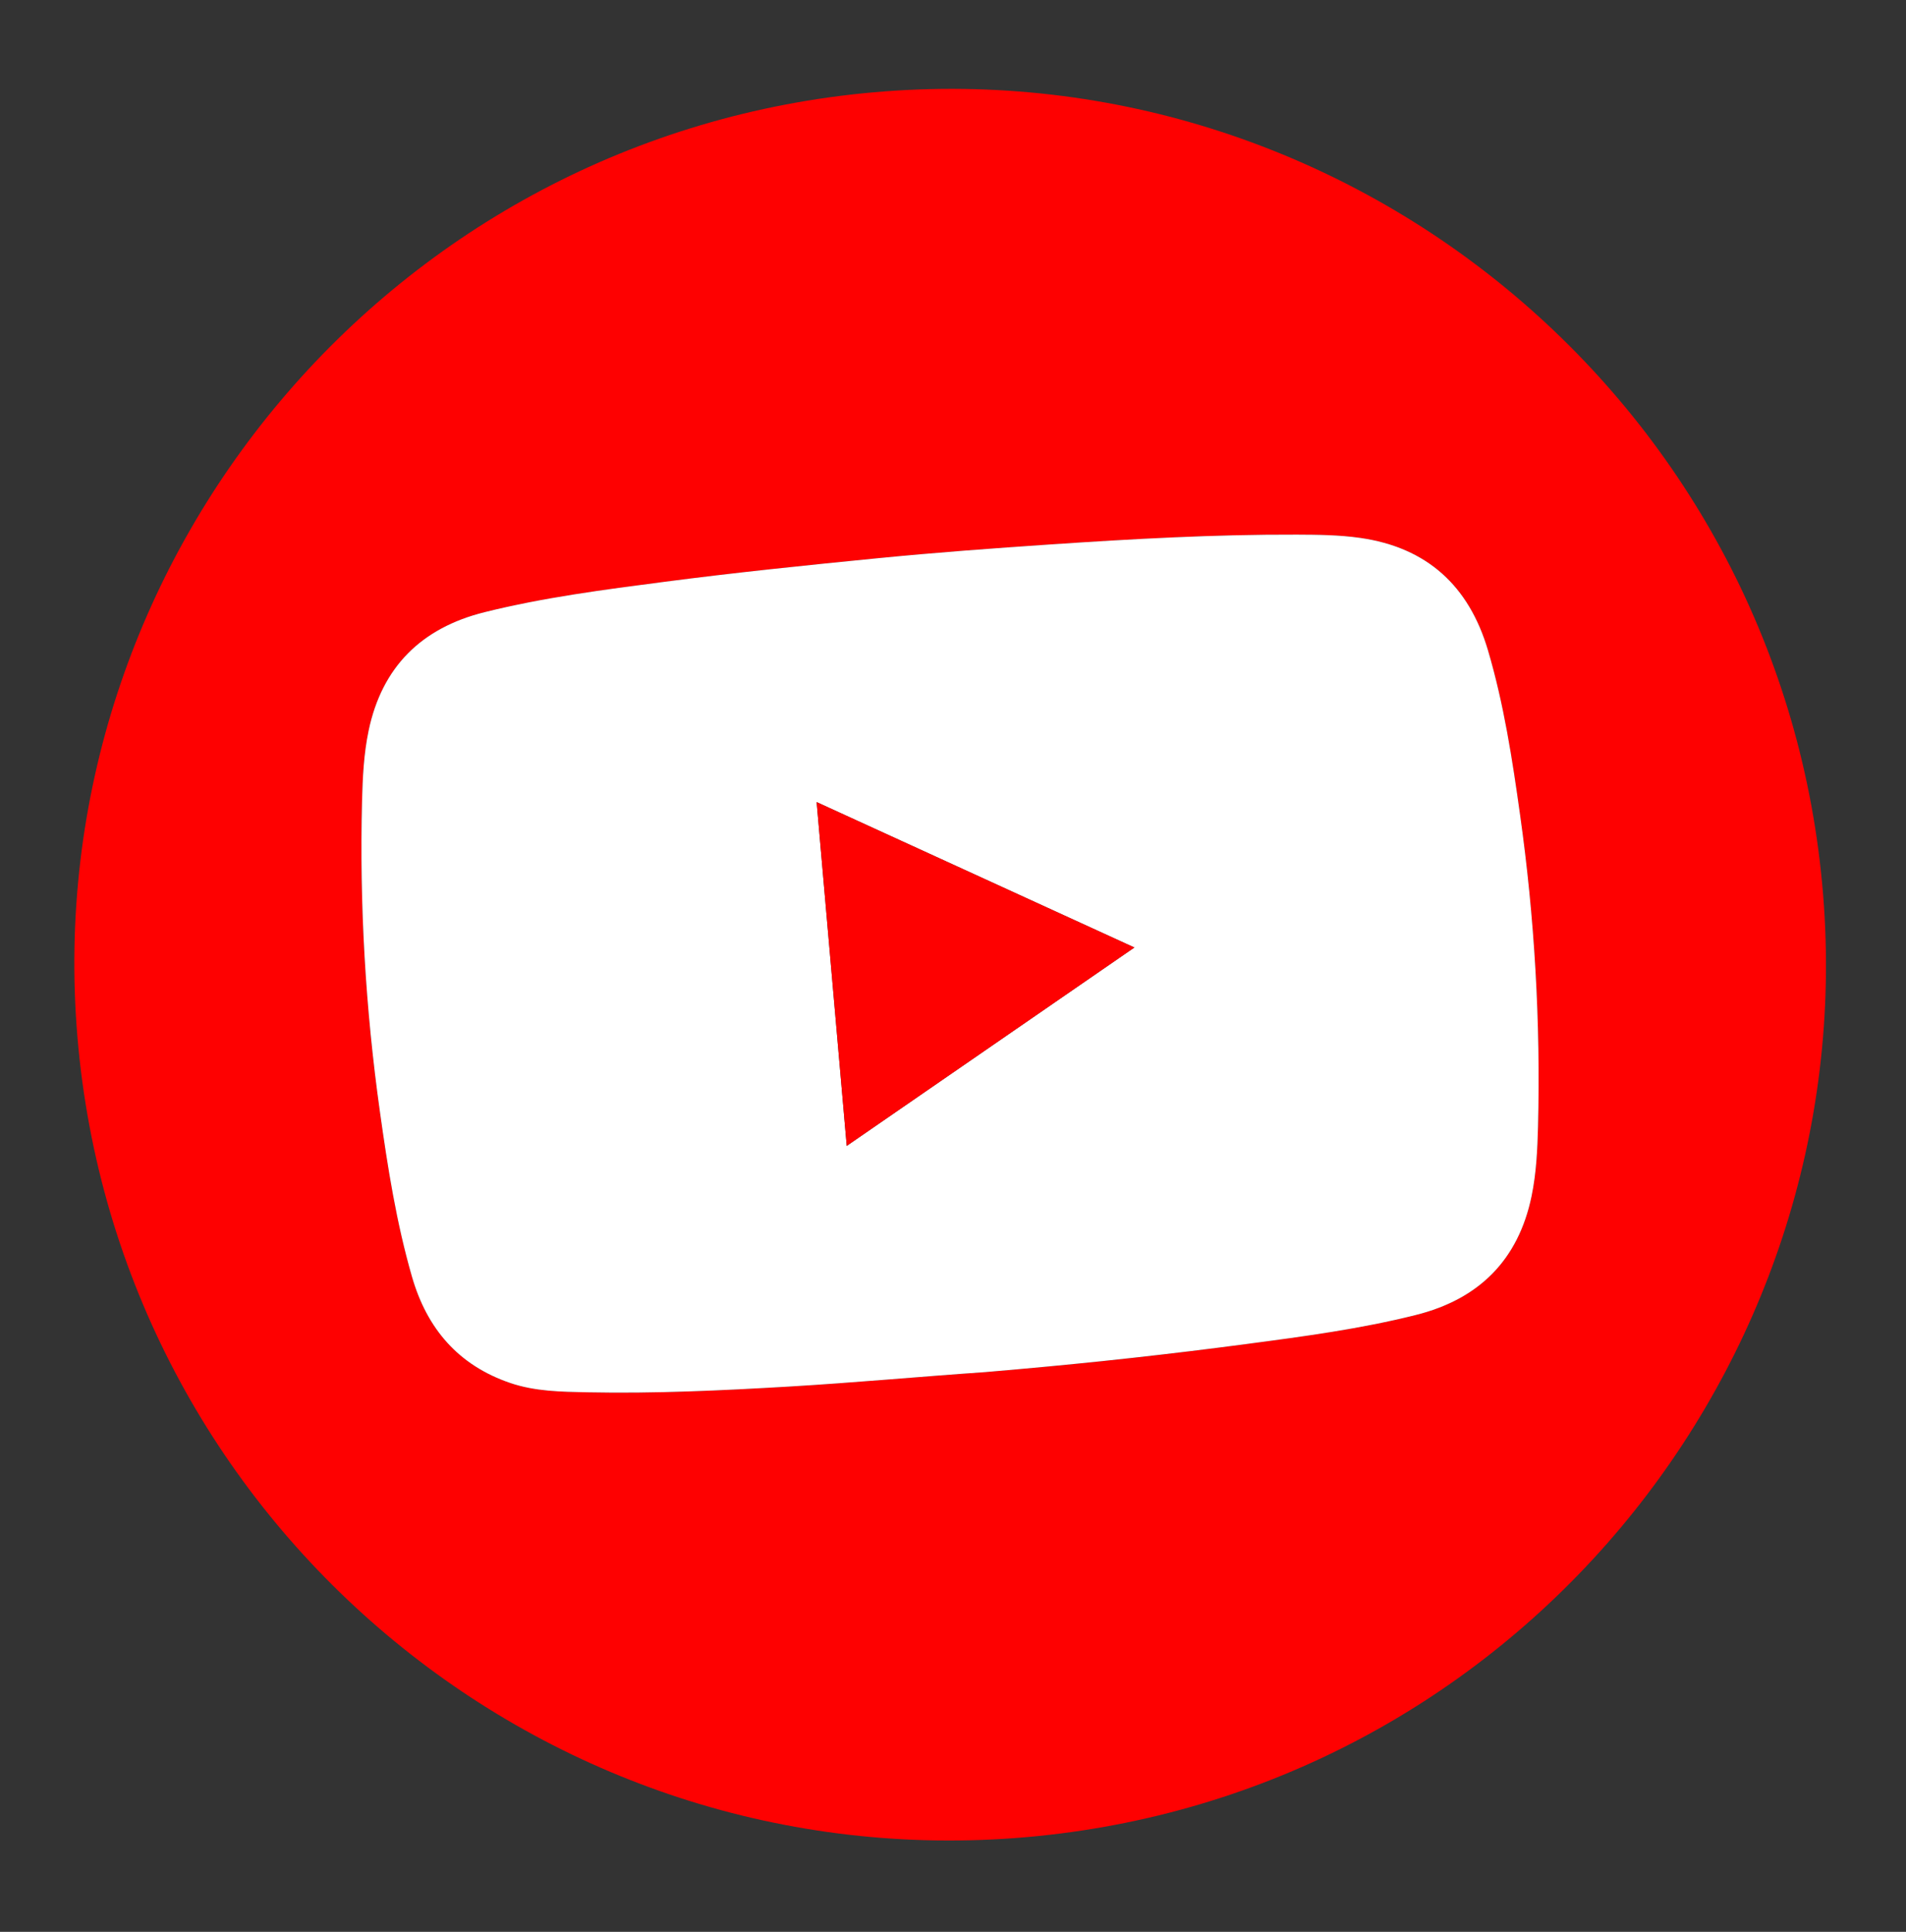 <svg width="74" height="75" viewBox="0 0 74 75" fill="none" xmlns="http://www.w3.org/2000/svg">
<rect x="0" y="0" width="74" height="75" fill="#333333" stroke="none"/>
<path d="M39.857 71.323C21.11 72.968 4.594 59.039 3.008 40.277C1.435 21.671 15.283 5.215 33.945 3.581C52.68 1.939 69.268 15.911 70.783 34.746C72.263 53.155 58.63 69.673 39.857 71.323ZM38.259 53.269C38.712 53.229 39.166 53.19 39.619 53.15C42.55 52.893 45.473 52.569 48.389 52.18C50.601 51.887 52.814 51.595 54.983 51.049C57.419 50.436 58.948 48.918 59.463 46.44C59.648 45.548 59.69 44.635 59.714 43.725C59.814 39.684 59.58 35.641 59.016 31.638C58.715 29.482 58.387 27.331 57.767 25.238C57.031 22.749 55.406 21.255 52.812 20.883C51.998 20.767 51.174 20.759 50.353 20.756C47.154 20.745 43.963 20.923 40.774 21.137C38.536 21.288 36.299 21.453 34.066 21.673C31.305 21.945 28.544 22.23 25.792 22.589C23.448 22.895 21.101 23.195 18.803 23.77C16.366 24.378 14.83 25.888 14.31 28.367C14.124 29.258 14.08 30.171 14.056 31.081C13.955 35.123 14.187 39.165 14.751 43.169C15.051 45.325 15.39 47.472 15.995 49.569C16.576 51.585 17.796 53.005 19.805 53.691C20.775 54.023 21.792 54.033 22.8 54.054C25.41 54.109 28.016 53.986 30.619 53.832C33.168 53.682 35.711 53.445 38.259 53.269Z" fill="#FE0101"/>
<path d="M38.259 53.269C35.712 53.445 33.169 53.682 30.62 53.832C28.017 53.985 25.41 54.108 22.801 54.054C21.793 54.033 20.776 54.023 19.806 53.691C17.796 53.005 16.577 51.585 15.995 49.569C15.39 47.472 15.052 45.324 14.751 43.168C14.188 39.165 13.955 35.122 14.056 31.081C14.08 30.171 14.124 29.258 14.311 28.366C14.83 25.888 16.366 24.378 18.803 23.769C21.102 23.195 23.448 22.894 25.793 22.588C28.545 22.229 31.305 21.945 34.067 21.673C36.3 21.453 38.537 21.288 40.774 21.137C43.963 20.923 47.155 20.745 50.353 20.756C51.175 20.759 51.999 20.767 52.812 20.883C55.407 21.255 57.031 22.749 57.768 25.238C58.387 27.331 58.716 29.482 59.017 31.637C59.581 35.641 59.814 39.683 59.714 43.725C59.691 44.635 59.648 45.548 59.463 46.44C58.949 48.918 57.42 50.436 54.983 51.049C52.815 51.595 50.602 51.887 48.39 52.18C45.473 52.566 42.55 52.889 39.619 53.15C39.166 53.19 38.713 53.229 38.259 53.269L38.259 53.269ZM31.706 31.14L32.874 44.487C36.606 41.913 40.306 39.362 44.042 36.785L31.706 31.14Z" fill="white"/>
<path d="M31.706 31.14L44.042 36.785C40.306 39.362 36.606 41.913 32.874 44.487L31.706 31.14Z" fill="#FE0101"/>
</svg>
